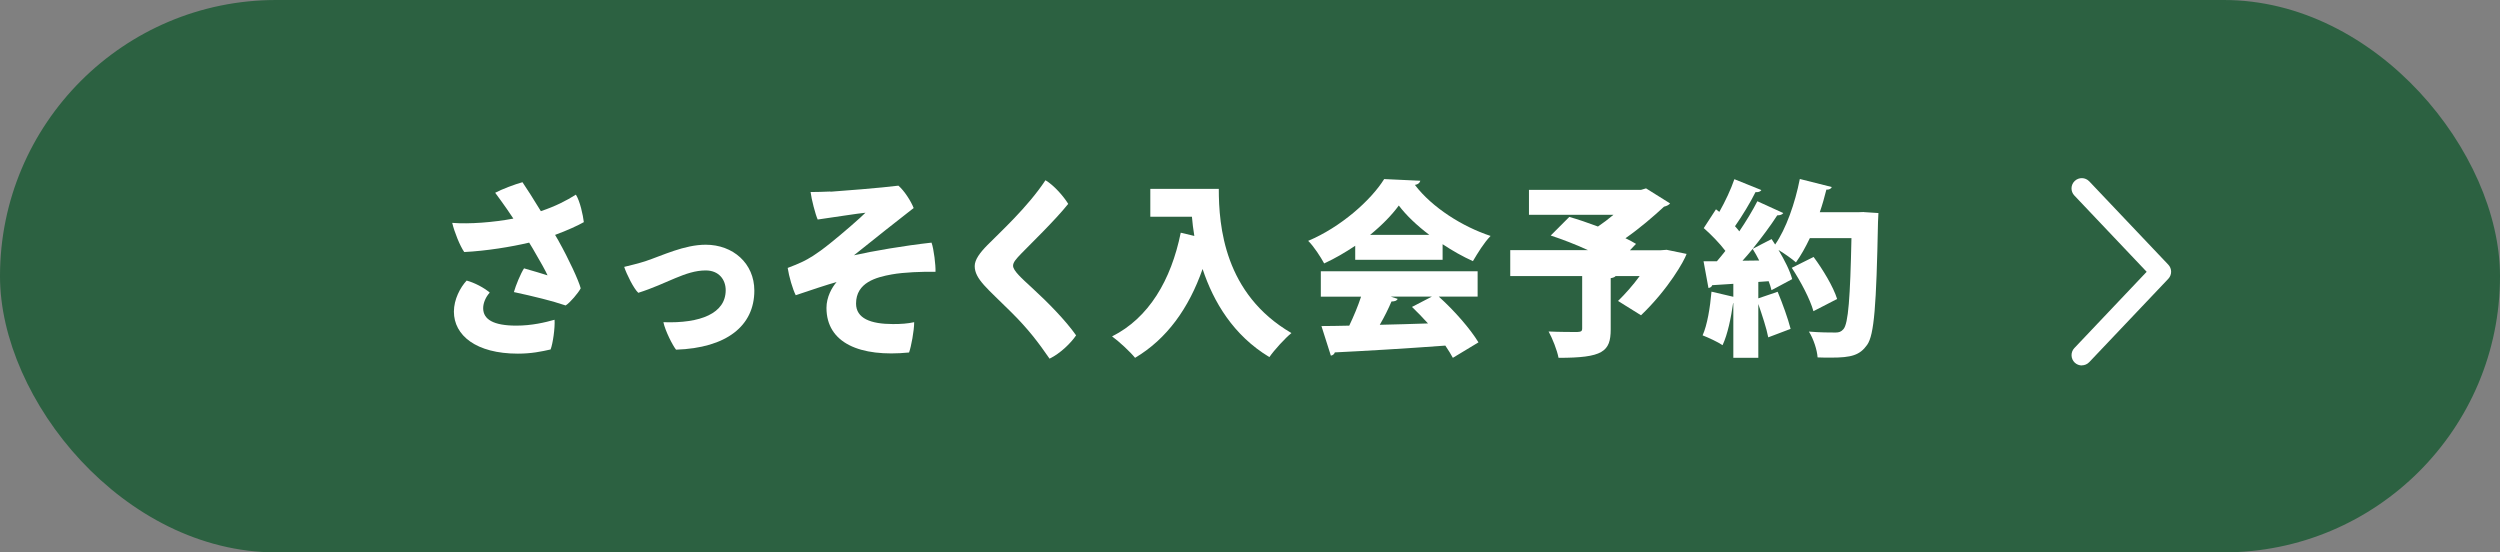 <?xml version="1.0" encoding="UTF-8"?><svg id="_レイヤー_2" xmlns="http://www.w3.org/2000/svg" viewBox="0 0 239.15 52.84"><rect x="0" y="0" width="239.15" height="52.84" fill="#808080" stroke="none"/><defs><style>.cls-1{fill:#2c6141;}.cls-1,.cls-2{stroke-width:0px;}.cls-2{fill:#fff;}</style></defs><g id="_レイヤー_4"><rect class="cls-1" x="0" y="0" width="239.15" height="52.84" rx="26.42" ry="26.42"/><path class="cls-2" d="M53.43,23.04c.97,1.73,1.94,3.82,2.12,4.54-.22.43-1.01,1.37-1.44,1.64-1.26-.43-3.08-.88-4.95-1.28.18-.65.65-1.78.97-2.27.76.22,1.94.56,2.25.67-.18-.41-.68-1.31-1.42-2.57l-.34-.56c-1.75.41-4.07.79-6.21.9-.41-.58-.95-1.93-1.15-2.79,1.64.13,3.96-.05,5.85-.41l-.61-.9c-.36-.5-.74-1.06-1.13-1.57.63-.34,1.94-.83,2.61-1.01.38.56,1.03,1.57,1.76,2.77,1.4-.47,2.41-.99,3.35-1.58.4.63.68,1.96.76,2.63-.56.32-1.58.79-2.75,1.22l.34.58ZM53.05,30.6c.05.76-.16,2.27-.38,2.83-.88.2-1.84.4-3.13.4-4,0-6.12-1.75-6.12-4.02,0-1.17.61-2.32,1.22-2.97.74.2,1.67.68,2.21,1.15-.38.41-.63.99-.63,1.49,0,1.08.99,1.67,3.17,1.67,1.49,0,2.77-.31,3.65-.56Z"/><path class="cls-2" d="M61.73,24.99c1.67-.56,3.73-1.58,5.78-1.58,2.61,0,4.65,1.78,4.65,4.39,0,3.38-2.67,5.49-7.49,5.65-.32-.4-1.03-1.78-1.21-2.63,3.56.13,5.96-.85,5.96-3.06,0-1.01-.65-1.89-1.91-1.89-1.96,0-3.67,1.26-6.45,2.14-.43-.38-1.13-1.8-1.35-2.48.54-.13,1.4-.34,2.02-.54Z"/><path class="cls-2" d="M79.44,18.34c.79-.05,4.99-.38,6.5-.58.56.47,1.22,1.51,1.46,2.14-.43.32-4.72,3.71-5.71,4.52,1.84-.41,4.79-.92,7.42-1.21.22.59.41,2.21.38,2.79-1.28-.02-3.01.04-4.18.25-1.49.27-3.42.77-3.42,2.79,0,1.42,1.4,1.96,3.53,1.96.77,0,1.4-.04,2.03-.18,0,.81-.29,2.36-.49,2.9-4.72.47-7.9-.92-7.9-4.27,0-1.03.52-1.96.97-2.47-.81.22-2.52.79-3.91,1.26-.29-.56-.65-1.8-.77-2.61.59-.22.97-.38,1.46-.61.5-.25,1.19-.61,2.61-1.75,1.19-.95,2.93-2.47,3.37-2.92-.61.05-3.28.47-4.57.65-.22-.49-.59-1.91-.68-2.63.59,0,1.22-.02,1.91-.05Z"/><path class="cls-2" d="M102.18,19.51c-1.26,1.58-3.73,3.96-4.48,4.74-.52.54-.79.85-.79,1.17,0,.47.81,1.19,1.82,2.12,1.53,1.4,3.22,3.13,4.21,4.54-.5.74-1.51,1.73-2.54,2.23-1.03-1.49-2.02-2.83-3.74-4.52-2.16-2.16-3.42-3.08-3.42-4.34,0-.61.5-1.28,1.21-2,1.17-1.19,3.85-3.62,5.56-6.21.86.52,1.76,1.58,2.18,2.27Z"/><path class="cls-2" d="M110.04,18.07h6.55c0,3.55.52,10.05,6.95,13.79-.59.47-1.66,1.64-2.11,2.3-3.44-2.07-5.35-5.28-6.39-8.43-1.31,3.75-3.42,6.7-6.46,8.5-.45-.56-1.53-1.57-2.2-2.05,3.51-1.76,5.65-5.37,6.57-9.92l1.3.31c-.11-.65-.18-1.26-.23-1.84h-3.98v-2.67Z"/><path class="cls-2" d="M129.64,24.86v-1.35c-.94.63-1.93,1.21-2.97,1.69-.32-.59-.99-1.64-1.53-2.16,3.1-1.3,6-3.87,7.27-5.91l3.46.16c-.05.2-.23.36-.52.4,1.64,2.16,4.56,4,7.24,4.88-.65.67-1.22,1.62-1.69,2.41-.96-.43-1.95-.99-2.9-1.62v1.49h-8.35ZM141.36,28.37h-3.73c1.5,1.35,3.01,3.08,3.8,4.38l-2.45,1.48c-.18-.34-.43-.74-.72-1.17-3.91.29-7.89.52-10.57.65-.05.18-.22.29-.38.31l-.9-2.83c.76,0,1.67-.02,2.66-.04.41-.86.83-1.85,1.13-2.77h-3.85v-2.43h15v2.43ZM136.73,22.47c-1.19-.9-2.21-1.87-2.92-2.81-.67.92-1.62,1.89-2.75,2.81h5.67ZM133.03,28.37l.67.22c-.07.18-.29.25-.59.25-.29.68-.68,1.48-1.12,2.23,1.48-.04,3.04-.07,4.61-.13-.5-.56-1.03-1.1-1.53-1.58l1.91-.99h-3.94Z"/><path class="cls-2" d="M159.4,23.89l1.94.4c-.22.65-1.73,3.35-4.36,5.87l-2.2-1.37c.67-.65,1.42-1.49,2.07-2.38h-2.3c-.07.09-.22.16-.47.2v4.9c0,2.14-.77,2.72-4.99,2.72-.14-.74-.58-1.84-.95-2.52.97.05,2.38.05,2.74.05.36-.02.47-.07.47-.34v-5.01h-6.88v-2.48h7.44c-1.17-.54-2.47-1.04-3.57-1.4l1.78-1.78c.81.23,1.78.56,2.74.92.5-.34,1.01-.72,1.48-1.12h-8.08v-2.39h10.73l.47-.14,2.3,1.44c-.11.14-.32.25-.58.31-.99.92-2.3,2.05-3.69,3.02.38.18.72.36,1.01.54l-.58.61h2.92l.56-.04Z"/><path class="cls-2" d="M178.3,20.29l1.39.09c0,.2-.02.56-.04.85-.16,7.99-.36,10.8-1.04,11.76-.7.99-1.51,1.22-3.44,1.22-.43,0-.87,0-1.3-.02-.04-.68-.38-1.76-.83-2.47,1.08.09,2.05.09,2.54.09.34,0,.54-.07.76-.32.47-.52.65-3.02.77-8.71h-3.98c-.41.86-.86,1.67-1.33,2.32-.38-.34-1.08-.83-1.67-1.19.58.97,1.1,2,1.31,2.79l-1.98,1.06c-.05-.25-.16-.56-.27-.86l-.99.07v1.57l1.85-.63c.47,1.13.99,2.57,1.24,3.55l-2.14.81c-.16-.85-.58-2.11-.95-3.19v5.15h-2.39v-5.24h-.02c-.2,1.4-.52,2.99-1.01,4.03-.47-.32-1.35-.72-1.91-.94.45-.99.72-2.68.85-4.18l2.09.49v-1.24c-.76.05-1.44.09-2.02.13-.05.18-.22.25-.36.27l-.47-2.56h1.28c.27-.31.54-.65.81-.99-.56-.74-1.37-1.57-2.07-2.18l1.17-1.8.32.25c.56-.99,1.12-2.18,1.44-3.13l2.58,1.04c-.09.16-.31.22-.56.2-.49.99-1.28,2.29-1.96,3.26.14.16.29.32.41.49.67-.99,1.28-2,1.73-2.88l2.48,1.13c-.09.14-.29.22-.58.22-.61.95-1.46,2.09-2.34,3.19h.02c.59-.32,1.19-.61,1.78-.92.11.16.22.34.34.52,1.04-1.49,1.91-3.96,2.36-6.27l3.06.77c-.07.16-.25.27-.52.25-.18.72-.38,1.44-.63,2.16h3.66l.56-.02ZM168.29,24.93c-.2-.4-.41-.77-.63-1.12-.32.4-.65.77-.97,1.13l1.6-.02ZM173.47,29.76c-.31-1.12-1.21-2.84-2.07-4.14l2.09-1.04c.9,1.22,1.89,2.86,2.25,4.02l-2.27,1.17Z"/><path class="cls-2" d="M199.15,34.96c-.24,0-.49-.09-.68-.27-.39-.37-.41-1-.04-1.39l6.92-7.3-6.92-7.3c-.37-.39-.36-1.01.04-1.39.39-.37,1.01-.36,1.39.04l7.56,7.97c.36.38.36.97,0,1.35l-7.56,7.97c-.19.2-.45.31-.71.31Z"/></g></svg>